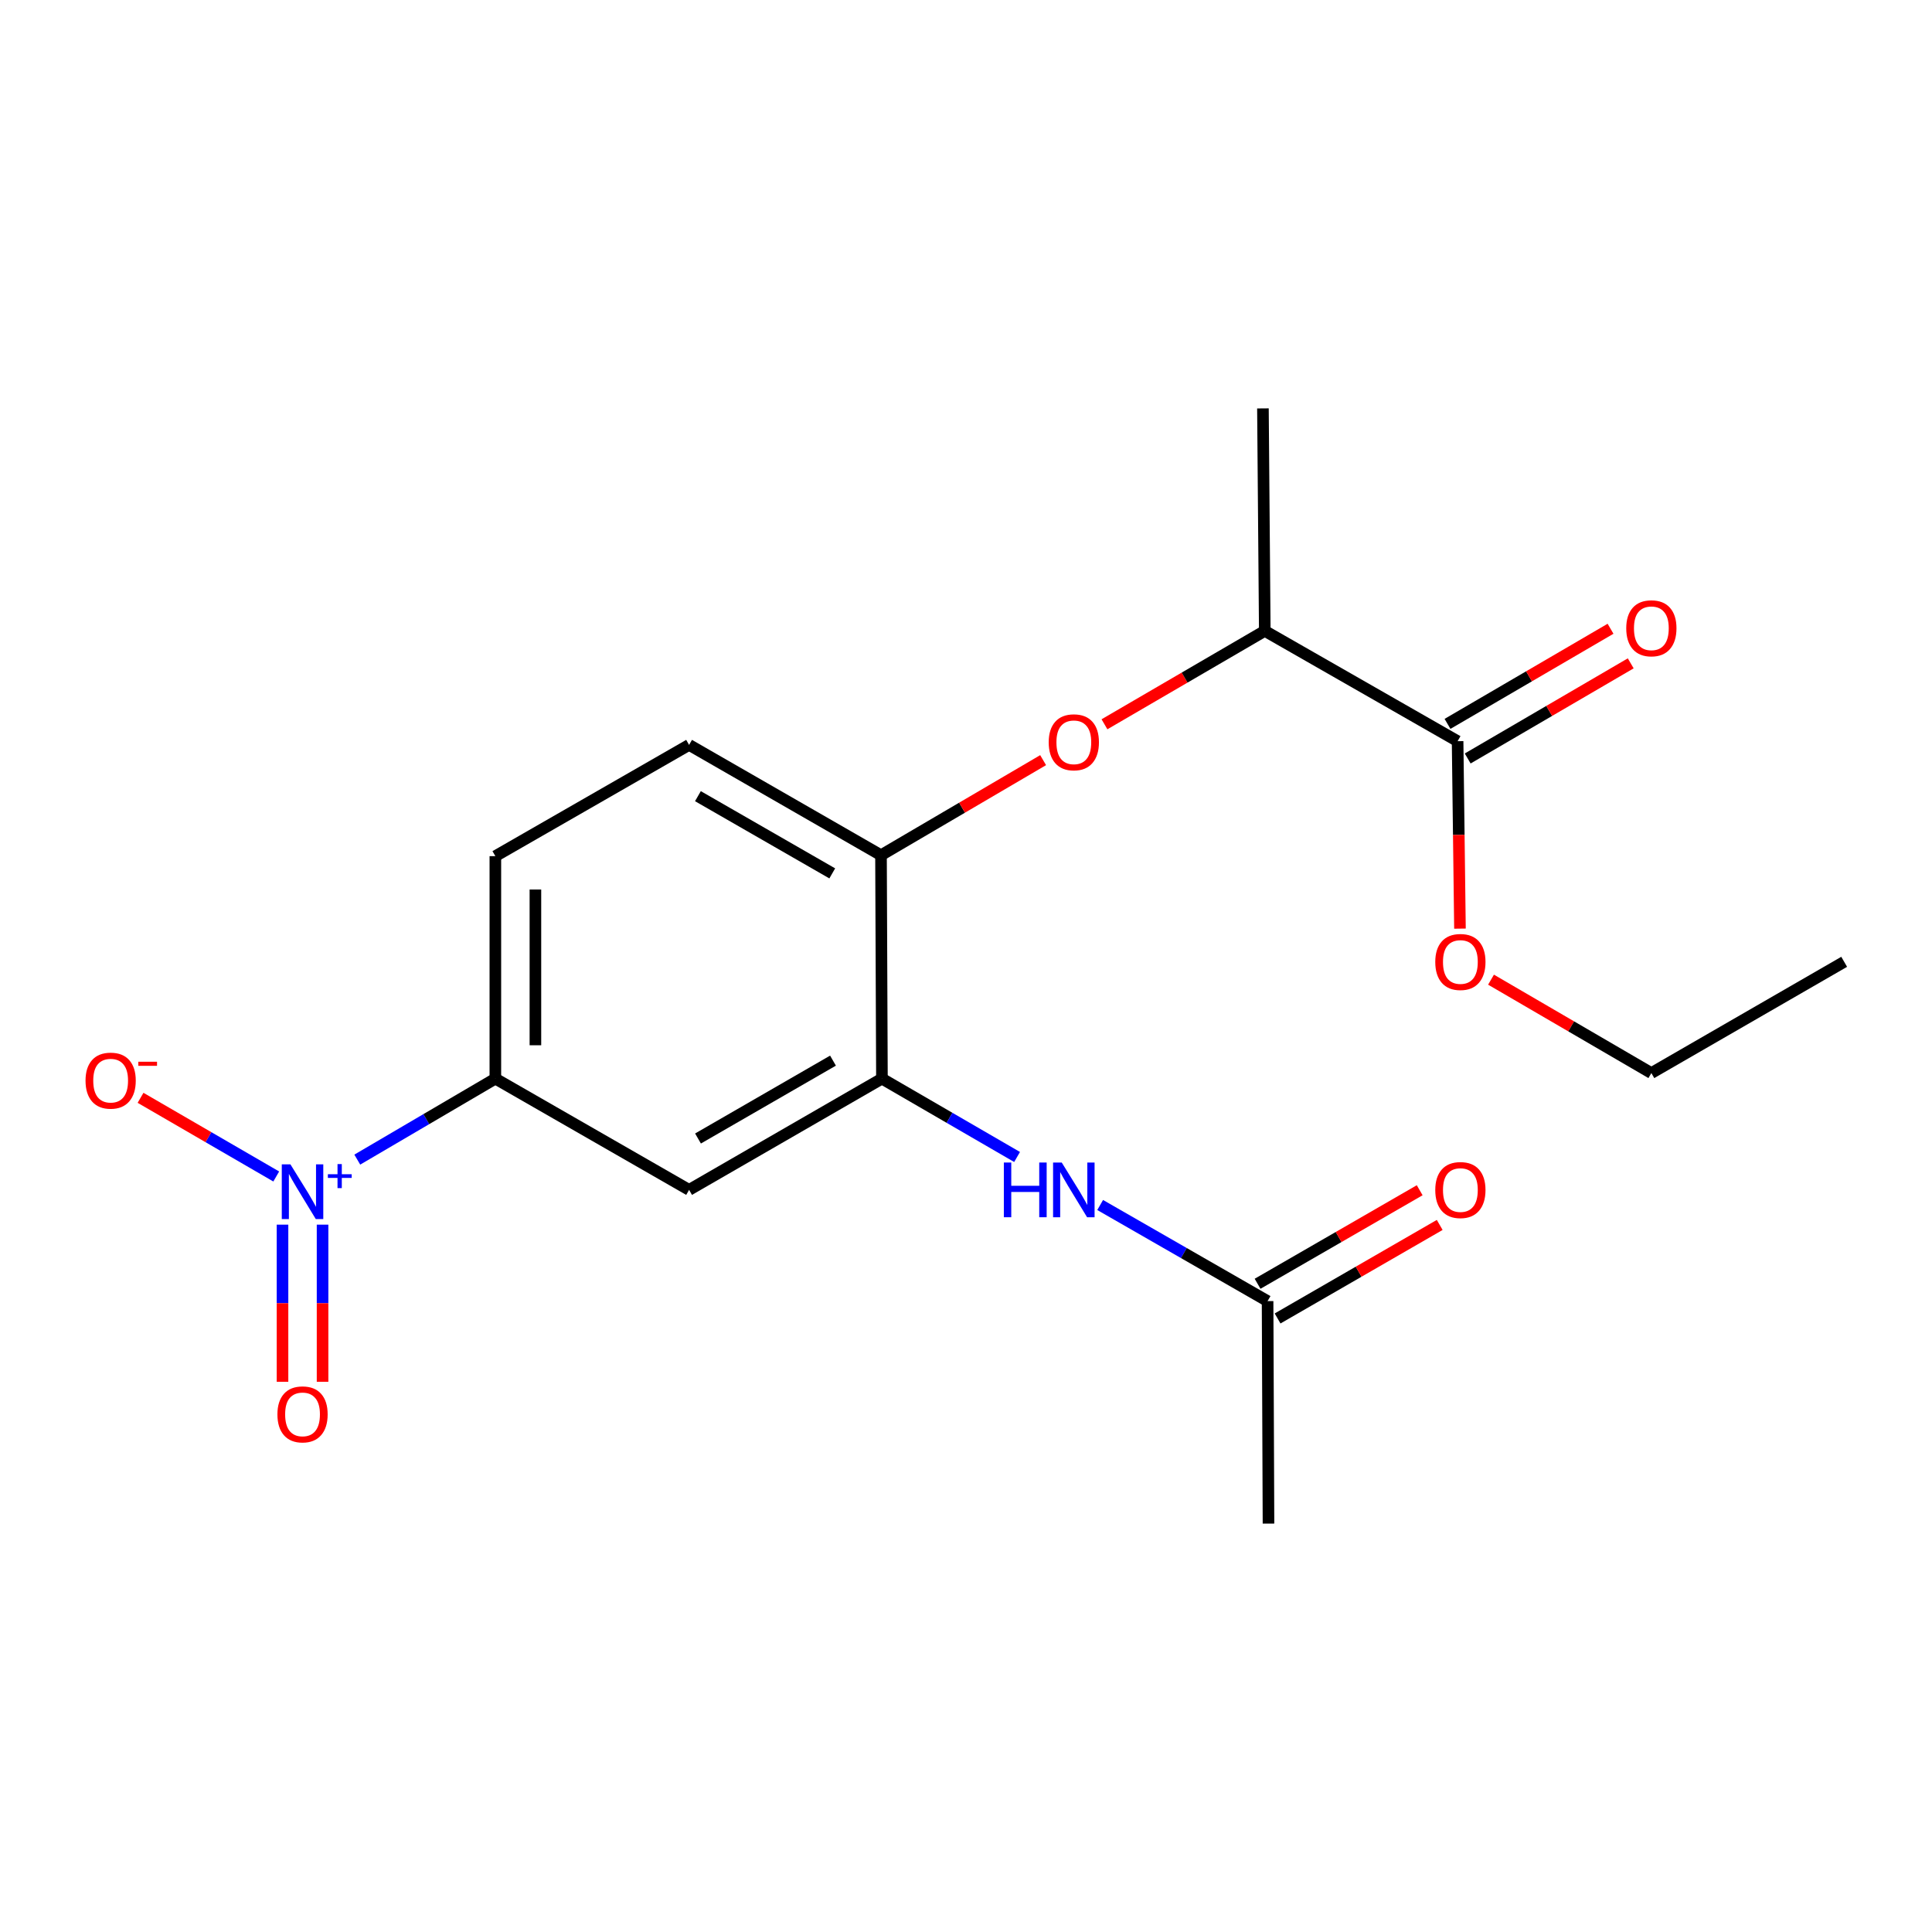 <?xml version='1.0' encoding='iso-8859-1'?>
<svg version='1.1' baseProfile='full'
              xmlns='http://www.w3.org/2000/svg'
                      xmlns:rdkit='http://www.rdkit.org/xml'
                      xmlns:xlink='http://www.w3.org/1999/xlink'
                  xml:space='preserve'
width='1000px' height='1000px' viewBox='0 0 1000 1000'>
<!-- END OF HEADER -->
<rect style='opacity:1.0;fill:#FFFFFF;stroke:none' width='1000' height='1000' x='0' y='0'> </rect>
<path class='bond-1' d='M 184.929,600.217 L 220.663,579.257' style='fill:none;fill-rule:evenodd;stroke:#0000FF;stroke-width:6px;stroke-linecap:butt;stroke-linejoin:miter;stroke-opacity:1' />
<path class='bond-1' d='M 220.663,579.257 L 256.396,558.298' style='fill:none;fill-rule:evenodd;stroke:#000000;stroke-width:6px;stroke-linecap:butt;stroke-linejoin:miter;stroke-opacity:1' />
<path class='bond-8' d='M 142.982,608.947 L 107.865,588.587' style='fill:none;fill-rule:evenodd;stroke:#0000FF;stroke-width:6px;stroke-linecap:butt;stroke-linejoin:miter;stroke-opacity:1' />
<path class='bond-8' d='M 107.865,588.587 L 72.748,568.227' style='fill:none;fill-rule:evenodd;stroke:#FF0000;stroke-width:6px;stroke-linecap:butt;stroke-linejoin:miter;stroke-opacity:1' />
<path class='bond-10' d='M 146.227,633.877 L 146.227,674.549' style='fill:none;fill-rule:evenodd;stroke:#0000FF;stroke-width:6px;stroke-linecap:butt;stroke-linejoin:miter;stroke-opacity:1' />
<path class='bond-10' d='M 146.227,674.549 L 146.227,715.222' style='fill:none;fill-rule:evenodd;stroke:#FF0000;stroke-width:6px;stroke-linecap:butt;stroke-linejoin:miter;stroke-opacity:1' />
<path class='bond-10' d='M 166.957,633.877 L 166.957,674.549' style='fill:none;fill-rule:evenodd;stroke:#0000FF;stroke-width:6px;stroke-linecap:butt;stroke-linejoin:miter;stroke-opacity:1' />
<path class='bond-10' d='M 166.957,674.549 L 166.957,715.222' style='fill:none;fill-rule:evenodd;stroke:#FF0000;stroke-width:6px;stroke-linecap:butt;stroke-linejoin:miter;stroke-opacity:1' />
<path class='bond-0' d='M 456.489,558.298 L 356.673,615.882' style='fill:none;fill-rule:evenodd;stroke:#000000;stroke-width:6px;stroke-linecap:butt;stroke-linejoin:miter;stroke-opacity:1' />
<path class='bond-0' d='M 431.158,548.979 L 361.287,589.288' style='fill:none;fill-rule:evenodd;stroke:#000000;stroke-width:6px;stroke-linecap:butt;stroke-linejoin:miter;stroke-opacity:1' />
<path class='bond-3' d='M 456.489,558.298 L 491.463,578.575' style='fill:none;fill-rule:evenodd;stroke:#000000;stroke-width:6px;stroke-linecap:butt;stroke-linejoin:miter;stroke-opacity:1' />
<path class='bond-3' d='M 491.463,578.575 L 526.437,598.852' style='fill:none;fill-rule:evenodd;stroke:#0000FF;stroke-width:6px;stroke-linecap:butt;stroke-linejoin:miter;stroke-opacity:1' />
<path class='bond-20' d='M 456.489,558.298 L 456.006,442.658' style='fill:none;fill-rule:evenodd;stroke:#000000;stroke-width:6px;stroke-linecap:butt;stroke-linejoin:miter;stroke-opacity:1' />
<path class='bond-2' d='M 256.396,558.298 L 356.673,615.882' style='fill:none;fill-rule:evenodd;stroke:#000000;stroke-width:6px;stroke-linecap:butt;stroke-linejoin:miter;stroke-opacity:1' />
<path class='bond-12' d='M 256.396,558.298 L 256.396,443.142' style='fill:none;fill-rule:evenodd;stroke:#000000;stroke-width:6px;stroke-linecap:butt;stroke-linejoin:miter;stroke-opacity:1' />
<path class='bond-12' d='M 277.127,541.025 L 277.127,460.415' style='fill:none;fill-rule:evenodd;stroke:#000000;stroke-width:6px;stroke-linecap:butt;stroke-linejoin:miter;stroke-opacity:1' />
<path class='bond-7' d='M 569.441,623.707 L 612.77,648.581' style='fill:none;fill-rule:evenodd;stroke:#0000FF;stroke-width:6px;stroke-linecap:butt;stroke-linejoin:miter;stroke-opacity:1' />
<path class='bond-7' d='M 612.77,648.581 L 656.099,673.455' style='fill:none;fill-rule:evenodd;stroke:#000000;stroke-width:6px;stroke-linecap:butt;stroke-linejoin:miter;stroke-opacity:1' />
<path class='bond-4' d='M 456.006,442.658 L 356.673,385.557' style='fill:none;fill-rule:evenodd;stroke:#000000;stroke-width:6px;stroke-linecap:butt;stroke-linejoin:miter;stroke-opacity:1' />
<path class='bond-4' d='M 430.775,452.065 L 361.242,412.095' style='fill:none;fill-rule:evenodd;stroke:#000000;stroke-width:6px;stroke-linecap:butt;stroke-linejoin:miter;stroke-opacity:1' />
<path class='bond-5' d='M 456.006,442.658 L 497.962,418.054' style='fill:none;fill-rule:evenodd;stroke:#000000;stroke-width:6px;stroke-linecap:butt;stroke-linejoin:miter;stroke-opacity:1' />
<path class='bond-5' d='M 497.962,418.054 L 539.918,393.449' style='fill:none;fill-rule:evenodd;stroke:#FF0000;stroke-width:6px;stroke-linecap:butt;stroke-linejoin:miter;stroke-opacity:1' />
<path class='bond-9' d='M 571.67,374.889 L 613.159,350.717' style='fill:none;fill-rule:evenodd;stroke:#FF0000;stroke-width:6px;stroke-linecap:butt;stroke-linejoin:miter;stroke-opacity:1' />
<path class='bond-9' d='M 613.159,350.717 L 654.648,326.545' style='fill:none;fill-rule:evenodd;stroke:#000000;stroke-width:6px;stroke-linecap:butt;stroke-linejoin:miter;stroke-opacity:1' />
<path class='bond-6' d='M 754.452,383.634 L 654.648,326.545' style='fill:none;fill-rule:evenodd;stroke:#000000;stroke-width:6px;stroke-linecap:butt;stroke-linejoin:miter;stroke-opacity:1' />
<path class='bond-11' d='M 759.676,392.587 L 801.869,367.968' style='fill:none;fill-rule:evenodd;stroke:#000000;stroke-width:6px;stroke-linecap:butt;stroke-linejoin:miter;stroke-opacity:1' />
<path class='bond-11' d='M 801.869,367.968 L 844.062,343.349' style='fill:none;fill-rule:evenodd;stroke:#FF0000;stroke-width:6px;stroke-linecap:butt;stroke-linejoin:miter;stroke-opacity:1' />
<path class='bond-11' d='M 749.229,374.682 L 791.421,350.063' style='fill:none;fill-rule:evenodd;stroke:#000000;stroke-width:6px;stroke-linecap:butt;stroke-linejoin:miter;stroke-opacity:1' />
<path class='bond-11' d='M 791.421,350.063 L 833.614,325.444' style='fill:none;fill-rule:evenodd;stroke:#FF0000;stroke-width:6px;stroke-linecap:butt;stroke-linejoin:miter;stroke-opacity:1' />
<path class='bond-15' d='M 754.452,383.634 L 755.064,432.147' style='fill:none;fill-rule:evenodd;stroke:#000000;stroke-width:6px;stroke-linecap:butt;stroke-linejoin:miter;stroke-opacity:1' />
<path class='bond-15' d='M 755.064,432.147 L 755.675,480.66' style='fill:none;fill-rule:evenodd;stroke:#FF0000;stroke-width:6px;stroke-linecap:butt;stroke-linejoin:miter;stroke-opacity:1' />
<path class='bond-14' d='M 661.278,682.433 L 703.235,658.227' style='fill:none;fill-rule:evenodd;stroke:#000000;stroke-width:6px;stroke-linecap:butt;stroke-linejoin:miter;stroke-opacity:1' />
<path class='bond-14' d='M 703.235,658.227 L 745.191,634.022' style='fill:none;fill-rule:evenodd;stroke:#FF0000;stroke-width:6px;stroke-linecap:butt;stroke-linejoin:miter;stroke-opacity:1' />
<path class='bond-14' d='M 650.919,664.477 L 692.876,640.271' style='fill:none;fill-rule:evenodd;stroke:#000000;stroke-width:6px;stroke-linecap:butt;stroke-linejoin:miter;stroke-opacity:1' />
<path class='bond-14' d='M 692.876,640.271 L 734.832,616.066' style='fill:none;fill-rule:evenodd;stroke:#FF0000;stroke-width:6px;stroke-linecap:butt;stroke-linejoin:miter;stroke-opacity:1' />
<path class='bond-16' d='M 656.099,673.455 L 656.571,788.611' style='fill:none;fill-rule:evenodd;stroke:#000000;stroke-width:6px;stroke-linecap:butt;stroke-linejoin:miter;stroke-opacity:1' />
<path class='bond-17' d='M 654.648,326.545 L 653.692,211.389' style='fill:none;fill-rule:evenodd;stroke:#000000;stroke-width:6px;stroke-linecap:butt;stroke-linejoin:miter;stroke-opacity:1' />
<path class='bond-13' d='M 256.396,443.142 L 356.673,385.557' style='fill:none;fill-rule:evenodd;stroke:#000000;stroke-width:6px;stroke-linecap:butt;stroke-linejoin:miter;stroke-opacity:1' />
<path class='bond-18' d='M 771.752,507.074 L 813.246,531.246' style='fill:none;fill-rule:evenodd;stroke:#FF0000;stroke-width:6px;stroke-linecap:butt;stroke-linejoin:miter;stroke-opacity:1' />
<path class='bond-18' d='M 813.246,531.246 L 854.741,555.419' style='fill:none;fill-rule:evenodd;stroke:#000000;stroke-width:6px;stroke-linecap:butt;stroke-linejoin:miter;stroke-opacity:1' />
<path class='bond-19' d='M 854.741,555.419 L 954.545,497.835' style='fill:none;fill-rule:evenodd;stroke:#000000;stroke-width:6px;stroke-linecap:butt;stroke-linejoin:miter;stroke-opacity:1' />
<path  class='atom-0' d='M 150.332 602.678
L 159.612 617.678
Q 160.532 619.158, 162.012 621.838
Q 163.492 624.518, 163.572 624.678
L 163.572 602.678
L 167.332 602.678
L 167.332 630.998
L 163.452 630.998
L 153.492 614.598
Q 152.332 612.678, 151.092 610.478
Q 149.892 608.278, 149.532 607.598
L 149.532 630.998
L 145.852 630.998
L 145.852 602.678
L 150.332 602.678
' fill='#0000FF'/>
<path  class='atom-0' d='M 169.708 607.783
L 174.697 607.783
L 174.697 602.529
L 176.915 602.529
L 176.915 607.783
L 182.037 607.783
L 182.037 609.684
L 176.915 609.684
L 176.915 614.964
L 174.697 614.964
L 174.697 609.684
L 169.708 609.684
L 169.708 607.783
' fill='#0000FF'/>
<path  class='atom-4' d='M 519.59 601.722
L 523.43 601.722
L 523.43 613.762
L 537.91 613.762
L 537.91 601.722
L 541.75 601.722
L 541.75 630.042
L 537.91 630.042
L 537.91 616.962
L 523.43 616.962
L 523.43 630.042
L 519.59 630.042
L 519.59 601.722
' fill='#0000FF'/>
<path  class='atom-4' d='M 549.55 601.722
L 558.83 616.722
Q 559.75 618.202, 561.23 620.882
Q 562.71 623.562, 562.79 623.722
L 562.79 601.722
L 566.55 601.722
L 566.55 630.042
L 562.67 630.042
L 552.71 613.642
Q 551.55 611.722, 550.31 609.522
Q 549.11 607.322, 548.75 606.642
L 548.75 630.042
L 545.07 630.042
L 545.07 601.722
L 549.55 601.722
' fill='#0000FF'/>
<path  class='atom-6' d='M 542.81 384.209
Q 542.81 377.409, 546.17 373.609
Q 549.53 369.809, 555.81 369.809
Q 562.09 369.809, 565.45 373.609
Q 568.81 377.409, 568.81 384.209
Q 568.81 391.089, 565.41 395.009
Q 562.01 398.889, 555.81 398.889
Q 549.57 398.889, 546.17 395.009
Q 542.81 391.129, 542.81 384.209
M 555.81 395.689
Q 560.13 395.689, 562.45 392.809
Q 564.81 389.889, 564.81 384.209
Q 564.81 378.649, 562.45 375.849
Q 560.13 373.009, 555.81 373.009
Q 551.49 373.009, 549.13 375.809
Q 546.81 378.609, 546.81 384.209
Q 546.81 389.929, 549.13 392.809
Q 551.49 395.689, 555.81 395.689
' fill='#FF0000'/>
<path  class='atom-9' d='M 44.271 559.334
Q 44.271 552.534, 47.631 548.734
Q 50.991 544.934, 57.271 544.934
Q 63.551 544.934, 66.911 548.734
Q 70.271 552.534, 70.271 559.334
Q 70.271 566.214, 66.871 570.134
Q 63.471 574.014, 57.271 574.014
Q 51.031 574.014, 47.631 570.134
Q 44.271 566.254, 44.271 559.334
M 57.271 570.814
Q 61.591 570.814, 63.911 567.934
Q 66.271 565.014, 66.271 559.334
Q 66.271 553.774, 63.911 550.974
Q 61.591 548.134, 57.271 548.134
Q 52.951 548.134, 50.591 550.934
Q 48.271 553.734, 48.271 559.334
Q 48.271 565.054, 50.591 567.934
Q 52.951 570.814, 57.271 570.814
' fill='#FF0000'/>
<path  class='atom-9' d='M 71.591 549.556
L 81.28 549.556
L 81.28 551.668
L 71.591 551.668
L 71.591 549.556
' fill='#FF0000'/>
<path  class='atom-11' d='M 143.592 732.075
Q 143.592 725.275, 146.952 721.475
Q 150.312 717.675, 156.592 717.675
Q 162.872 717.675, 166.232 721.475
Q 169.592 725.275, 169.592 732.075
Q 169.592 738.955, 166.192 742.875
Q 162.792 746.755, 156.592 746.755
Q 150.352 746.755, 146.952 742.875
Q 143.592 738.995, 143.592 732.075
M 156.592 743.555
Q 160.912 743.555, 163.232 740.675
Q 165.592 737.755, 165.592 732.075
Q 165.592 726.515, 163.232 723.715
Q 160.912 720.875, 156.592 720.875
Q 152.272 720.875, 149.912 723.675
Q 147.592 726.475, 147.592 732.075
Q 147.592 737.795, 149.912 740.675
Q 152.272 743.555, 156.592 743.555
' fill='#FF0000'/>
<path  class='atom-12' d='M 841.741 325.197
Q 841.741 318.397, 845.101 314.597
Q 848.461 310.797, 854.741 310.797
Q 861.021 310.797, 864.381 314.597
Q 867.741 318.397, 867.741 325.197
Q 867.741 332.077, 864.341 335.997
Q 860.941 339.877, 854.741 339.877
Q 848.501 339.877, 845.101 335.997
Q 841.741 332.117, 841.741 325.197
M 854.741 336.677
Q 859.061 336.677, 861.381 333.797
Q 863.741 330.877, 863.741 325.197
Q 863.741 319.637, 861.381 316.837
Q 859.061 313.997, 854.741 313.997
Q 850.421 313.997, 848.061 316.797
Q 845.741 319.597, 845.741 325.197
Q 845.741 330.917, 848.061 333.797
Q 850.421 336.677, 854.741 336.677
' fill='#FF0000'/>
<path  class='atom-15' d='M 742.892 615.962
Q 742.892 609.162, 746.252 605.362
Q 749.612 601.562, 755.892 601.562
Q 762.172 601.562, 765.532 605.362
Q 768.892 609.162, 768.892 615.962
Q 768.892 622.842, 765.492 626.762
Q 762.092 630.642, 755.892 630.642
Q 749.652 630.642, 746.252 626.762
Q 742.892 622.882, 742.892 615.962
M 755.892 627.442
Q 760.212 627.442, 762.532 624.562
Q 764.892 621.642, 764.892 615.962
Q 764.892 610.402, 762.532 607.602
Q 760.212 604.762, 755.892 604.762
Q 751.572 604.762, 749.212 607.562
Q 746.892 610.362, 746.892 615.962
Q 746.892 621.682, 749.212 624.562
Q 751.572 627.442, 755.892 627.442
' fill='#FF0000'/>
<path  class='atom-16' d='M 742.892 497.915
Q 742.892 491.115, 746.252 487.315
Q 749.612 483.515, 755.892 483.515
Q 762.172 483.515, 765.532 487.315
Q 768.892 491.115, 768.892 497.915
Q 768.892 504.795, 765.492 508.715
Q 762.092 512.595, 755.892 512.595
Q 749.652 512.595, 746.252 508.715
Q 742.892 504.835, 742.892 497.915
M 755.892 509.395
Q 760.212 509.395, 762.532 506.515
Q 764.892 503.595, 764.892 497.915
Q 764.892 492.355, 762.532 489.555
Q 760.212 486.715, 755.892 486.715
Q 751.572 486.715, 749.212 489.515
Q 746.892 492.315, 746.892 497.915
Q 746.892 503.635, 749.212 506.515
Q 751.572 509.395, 755.892 509.395
' fill='#FF0000'/>
</svg>
